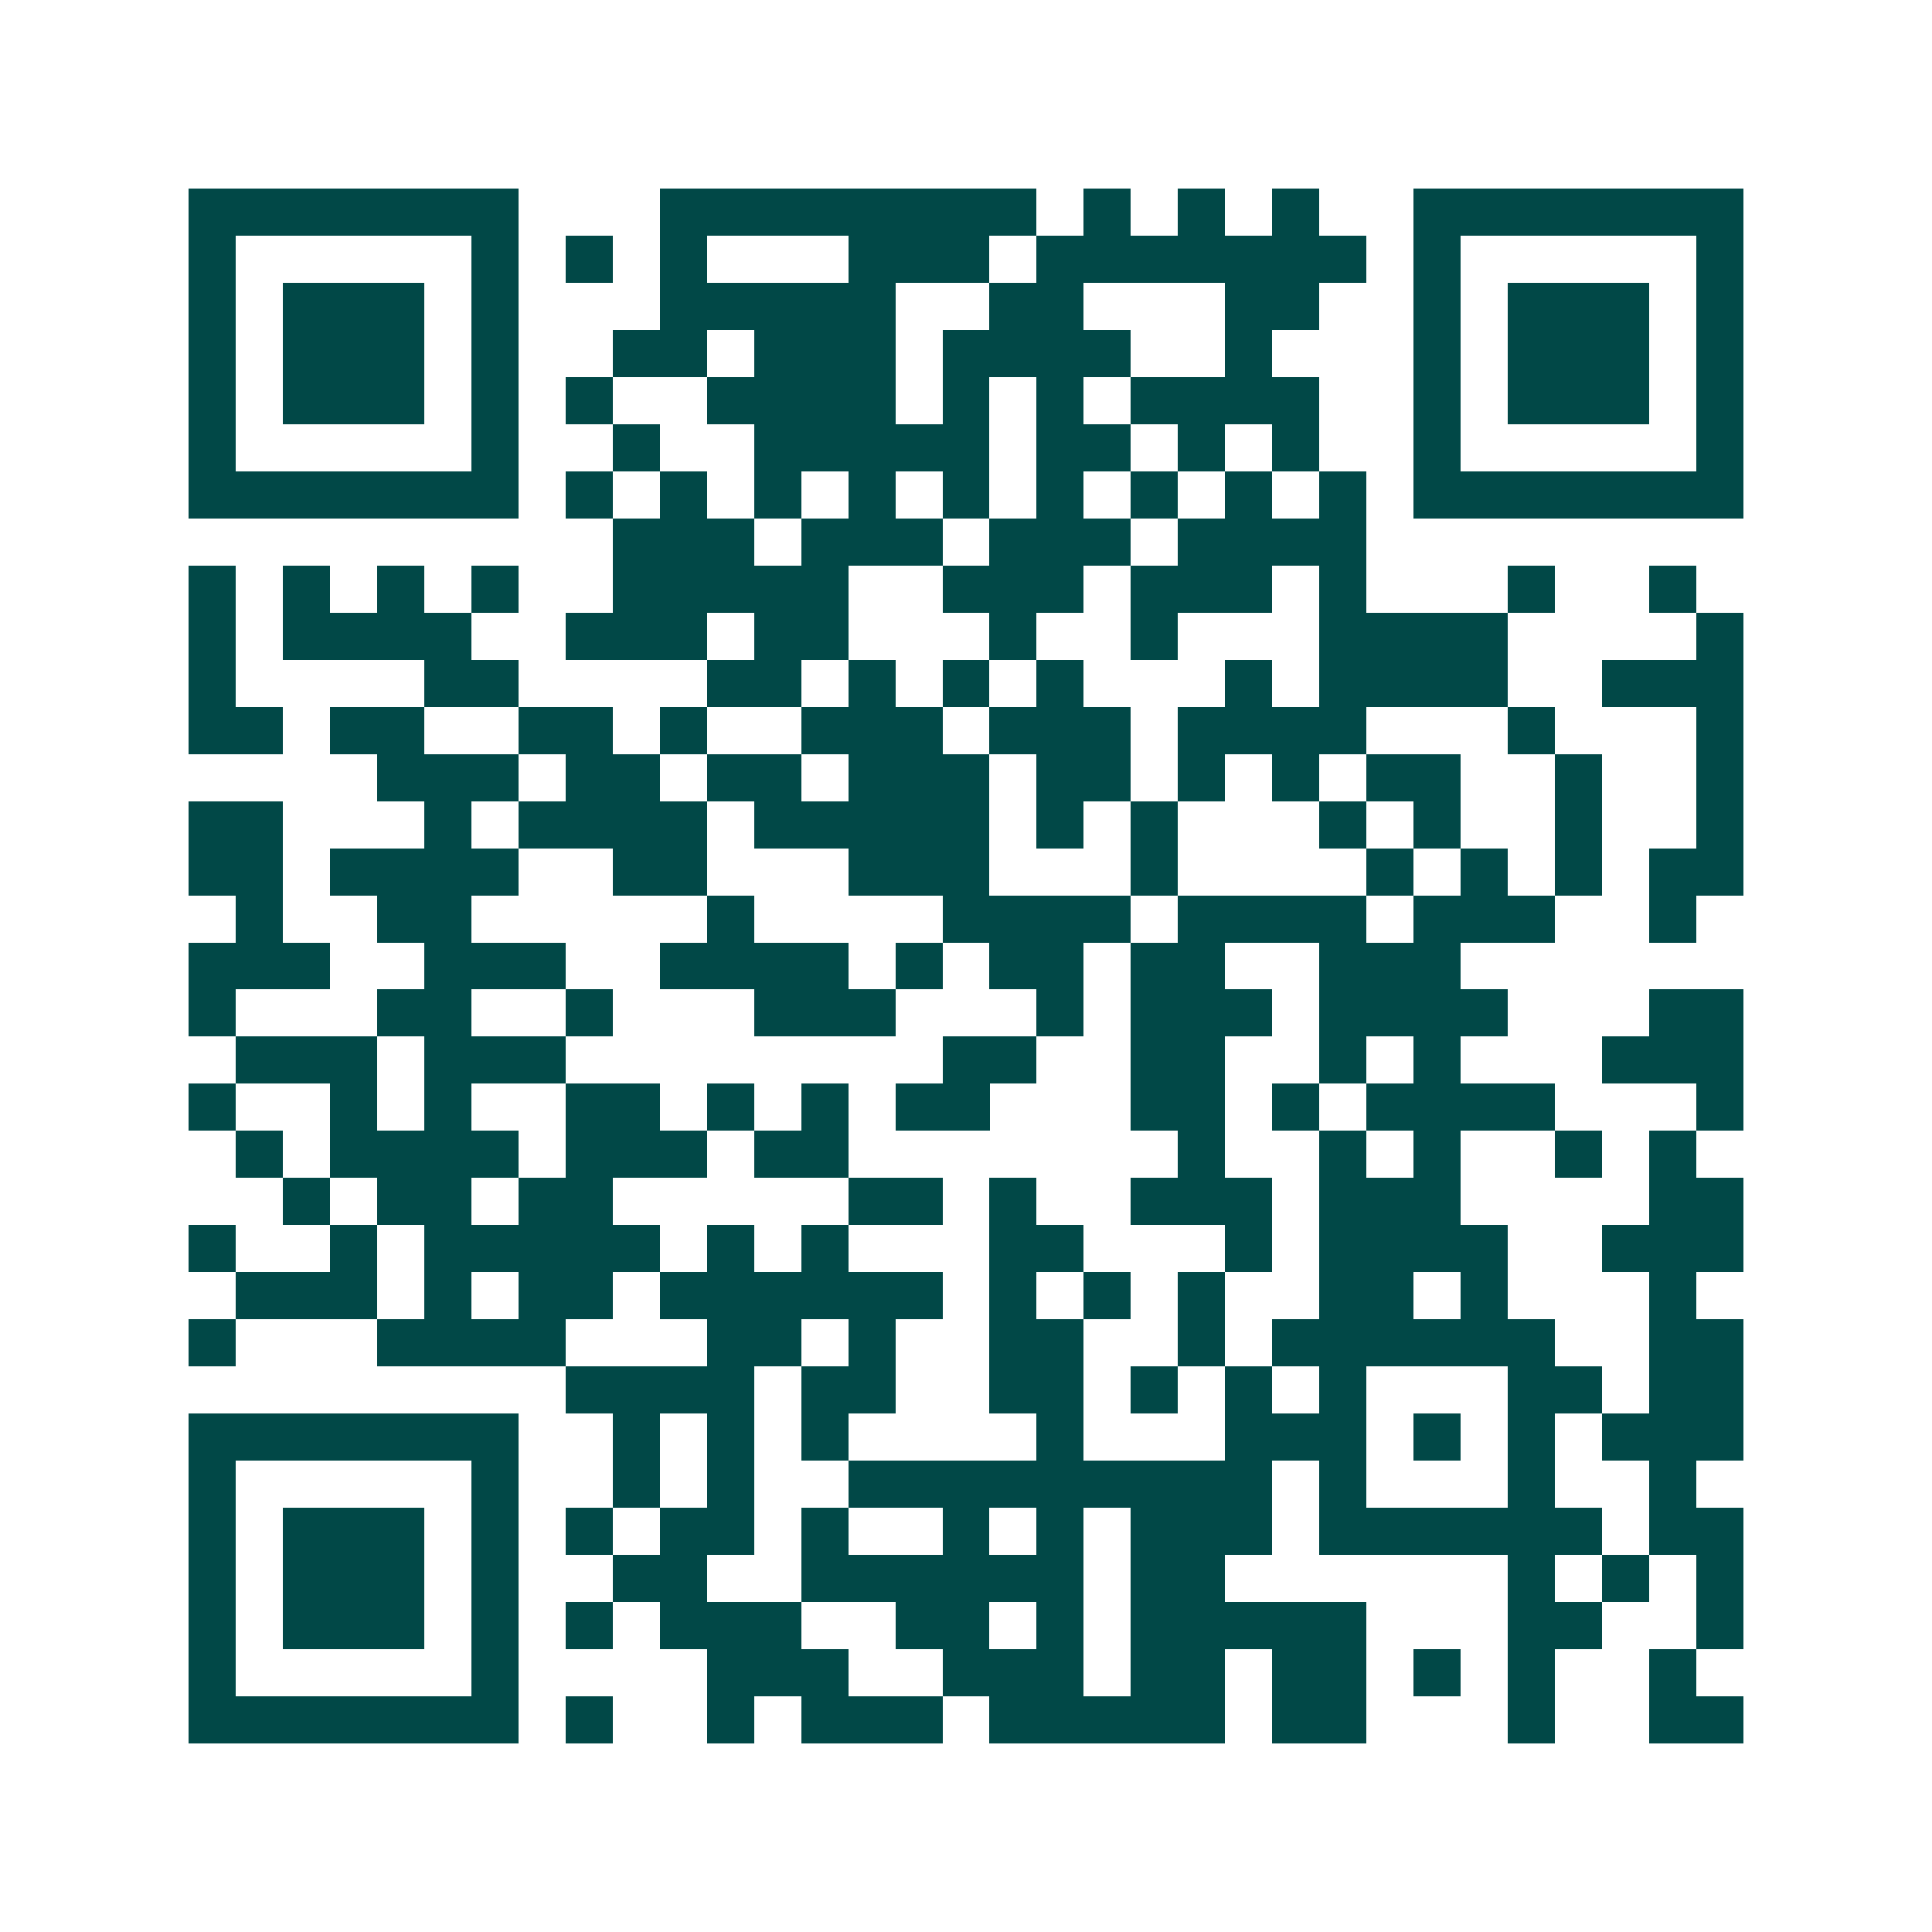 <svg xmlns="http://www.w3.org/2000/svg" width="200" height="200" viewBox="0 0 41 41" shape-rendering="crispEdges"><path fill="#ffffff" d="M0 0h41v41H0z"/><path stroke="#014847" d="M4 4.5h7m3 0h8m1 0h1m1 0h1m1 0h1m2 0h7M4 5.5h1m5 0h1m1 0h1m1 0h1m3 0h3m1 0h7m1 0h1m5 0h1M4 6.5h1m1 0h3m1 0h1m3 0h5m2 0h2m3 0h2m2 0h1m1 0h3m1 0h1M4 7.5h1m1 0h3m1 0h1m2 0h2m1 0h3m1 0h4m2 0h1m3 0h1m1 0h3m1 0h1M4 8.5h1m1 0h3m1 0h1m1 0h1m2 0h4m1 0h1m1 0h1m1 0h4m2 0h1m1 0h3m1 0h1M4 9.5h1m5 0h1m2 0h1m2 0h5m1 0h2m1 0h1m1 0h1m2 0h1m5 0h1M4 10.5h7m1 0h1m1 0h1m1 0h1m1 0h1m1 0h1m1 0h1m1 0h1m1 0h1m1 0h1m1 0h7M13 11.5h3m1 0h3m1 0h3m1 0h4M4 12.5h1m1 0h1m1 0h1m1 0h1m2 0h5m2 0h3m1 0h3m1 0h1m3 0h1m2 0h1M4 13.5h1m1 0h4m2 0h3m1 0h2m3 0h1m2 0h1m3 0h4m4 0h1M4 14.5h1m4 0h2m4 0h2m1 0h1m1 0h1m1 0h1m3 0h1m1 0h4m2 0h3M4 15.5h2m1 0h2m2 0h2m1 0h1m2 0h3m1 0h3m1 0h4m3 0h1m3 0h1M8 16.5h3m1 0h2m1 0h2m1 0h3m1 0h2m1 0h1m1 0h1m1 0h2m2 0h1m2 0h1M4 17.5h2m3 0h1m1 0h4m1 0h5m1 0h1m1 0h1m3 0h1m1 0h1m2 0h1m2 0h1M4 18.5h2m1 0h4m2 0h2m3 0h3m3 0h1m4 0h1m1 0h1m1 0h1m1 0h2M5 19.5h1m2 0h2m5 0h1m4 0h4m1 0h4m1 0h3m2 0h1M4 20.5h3m2 0h3m2 0h4m1 0h1m1 0h2m1 0h2m2 0h3M4 21.5h1m3 0h2m2 0h1m3 0h3m3 0h1m1 0h3m1 0h4m3 0h2M5 22.5h3m1 0h3m8 0h2m2 0h2m2 0h1m1 0h1m3 0h3M4 23.5h1m2 0h1m1 0h1m2 0h2m1 0h1m1 0h1m1 0h2m3 0h2m1 0h1m1 0h4m3 0h1M5 24.5h1m1 0h4m1 0h3m1 0h2m7 0h1m2 0h1m1 0h1m2 0h1m1 0h1M6 25.5h1m1 0h2m1 0h2m5 0h2m1 0h1m2 0h3m1 0h3m4 0h2M4 26.5h1m2 0h1m1 0h5m1 0h1m1 0h1m3 0h2m3 0h1m1 0h4m2 0h3M5 27.5h3m1 0h1m1 0h2m1 0h6m1 0h1m1 0h1m1 0h1m2 0h2m1 0h1m3 0h1M4 28.5h1m3 0h4m3 0h2m1 0h1m2 0h2m2 0h1m1 0h6m2 0h2M12 29.5h4m1 0h2m2 0h2m1 0h1m1 0h1m1 0h1m3 0h2m1 0h2M4 30.5h7m2 0h1m1 0h1m1 0h1m4 0h1m3 0h3m1 0h1m1 0h1m1 0h3M4 31.5h1m5 0h1m2 0h1m1 0h1m2 0h9m1 0h1m3 0h1m2 0h1M4 32.5h1m1 0h3m1 0h1m1 0h1m1 0h2m1 0h1m2 0h1m1 0h1m1 0h3m1 0h6m1 0h2M4 33.5h1m1 0h3m1 0h1m2 0h2m2 0h6m1 0h2m6 0h1m1 0h1m1 0h1M4 34.5h1m1 0h3m1 0h1m1 0h1m1 0h3m2 0h2m1 0h1m1 0h5m3 0h2m2 0h1M4 35.5h1m5 0h1m4 0h3m2 0h3m1 0h2m1 0h2m1 0h1m1 0h1m2 0h1M4 36.5h7m1 0h1m2 0h1m1 0h3m1 0h5m1 0h2m3 0h1m2 0h2"/></svg>
